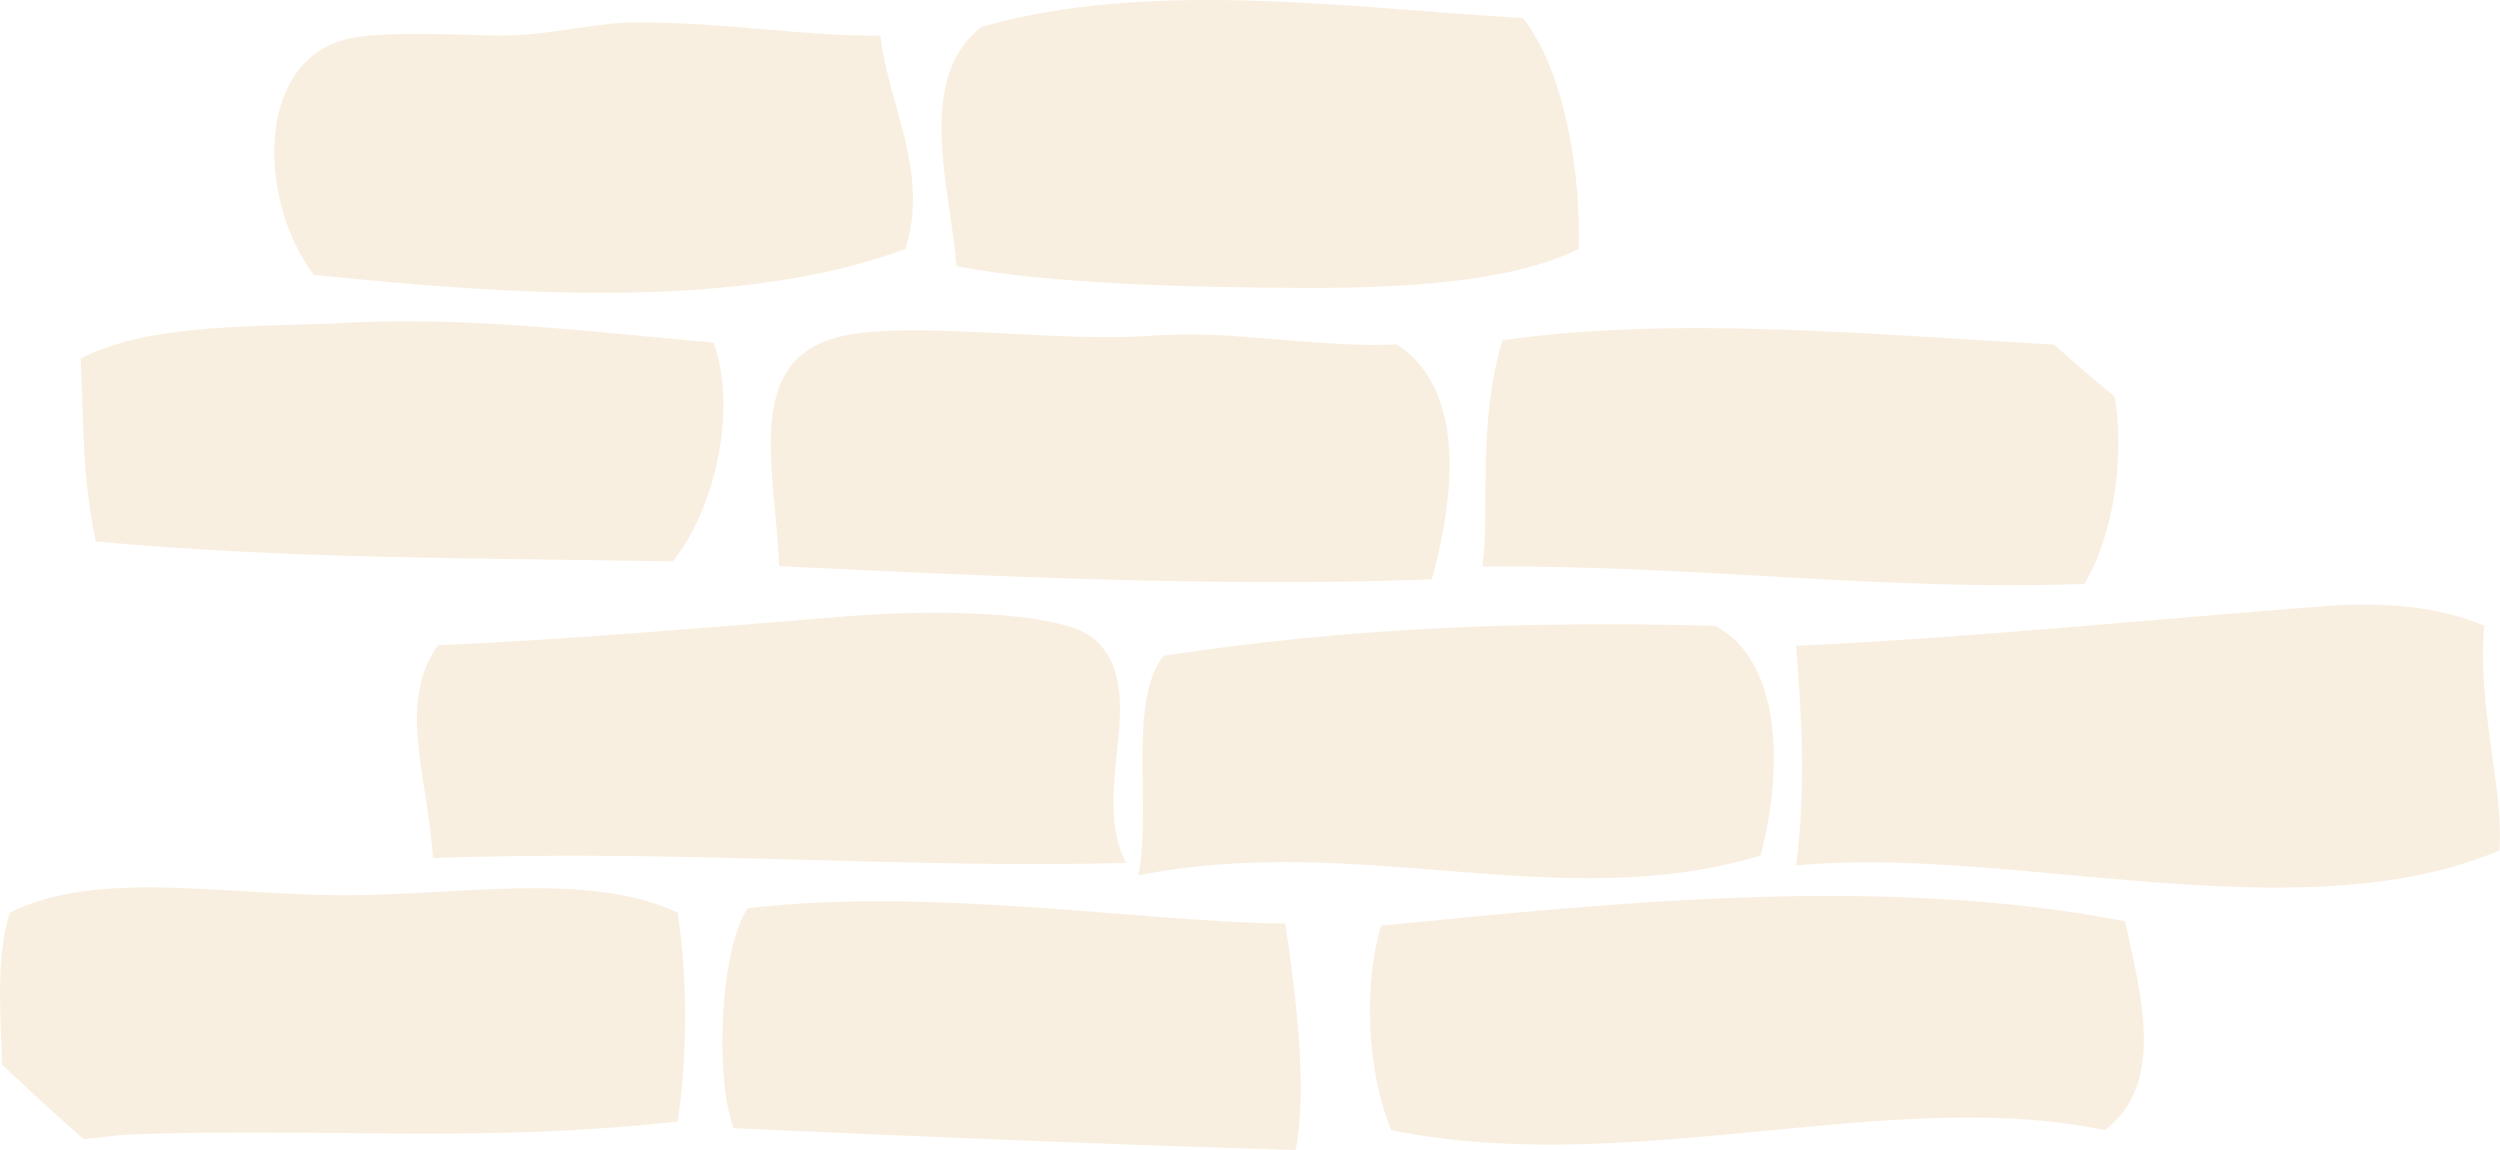 <svg xmlns="http://www.w3.org/2000/svg" viewBox="0 0 356.49 163.99"><defs><style>.cls-1{isolation:isolate;}.cls-2{opacity:0.6;mix-blend-mode:multiply;}.cls-3{fill:#f5e5cc;}</style></defs><g class="cls-1"><g id="分離模式"><g class="cls-2"><path class="cls-3" d="M673.38,484.07c13.9.05,29.64-.84,39-5.58.29-11-2-25.21-7.94-32.9-24.89-1.47-53.22-5.6-77.2,1.24-9.61,7.4-4.43,23.13-3.61,34.14C636.59,483.45,655.86,484,673.38,484.07Z" transform="translate(-487.25 -443.01)"/><path class="cls-3" d="M616.38,478.49c3.37-11.05-2.27-19.95-3.61-30.41-10.36.17-22.63-2-35.36-1.87-5.52.06-12.49,2-19.48,1.87-7.19-.18-17.11-.66-21.65.61C523.45,452.3,524.22,472,532,482.21,559.26,485,592.4,487.44,616.38,478.49Z" transform="translate(-487.25 -443.01)"/><path class="cls-3" d="M589,491.86c-15.76-1.35-34.69-3.77-52-2.84-12.69.68-28.19-.09-38.24,5.11.42,9.66.24,17.34,2.17,26.1,27.81,2.51,52.29,2.32,82.25,2.83C589.12,515.75,592.49,501.51,589,491.86Z" transform="translate(-487.25 -443.01)"/><path class="cls-3" d="M784.49,526.28c4.22-7.13,5.73-18.11,4.33-26.69-2.93-2.43-5.86-4.89-8.65-7.45-25.37-1.37-53.7-4.16-78.65-.62-3.66,11.71-1.79,24.5-2.89,32.27C730.4,523.61,754.56,527.3,784.49,526.28Z" transform="translate(-487.25 -443.01)"/><path class="cls-3" d="M664.13,491a87.64,87.64,0,0,0-12.4-.14c-13.63,1.05-33.56-2.11-44,0-14.75,3-9.93,18.68-9.39,32.89,32,1.52,63.73,3,93.08,1.87,3-10.79,5.28-26.79-5-33.52-6.66.38-14.57-.58-22.23-1.1" transform="translate(-487.25 -443.01)"/><path class="cls-3" d="M841.5,532.25c-6.43-2.81-14.74-3.42-22.37-2.84-23.45,1.77-51.61,4.6-75.77,5.69.74,9.5,1.48,20,0,31.33,30.57-2.95,71.57,10,100.3-2.14C844.31,555.38,840.47,544,841.5,532.25Z" transform="translate(-487.25 -443.01)"/><path class="cls-3" d="M647.84,566.07c-5.3-10.08,3.54-24.3-4.33-31.75-4.88-4.61-25.67-4.24-35.36-3.45-20.13,1.66-42.8,3.52-58.44,4.14-5.93,8.11-1.37,19.25-.73,30.36C584.42,564.1,614.77,566.89,647.84,566.07Z" transform="translate(-487.25 -443.01)"/><path class="cls-3" d="M738.31,565c3.32-12.56,2.9-27.83-6.49-32.76-28-.71-52.61.31-78.65,4.28-5.15,6.54-1.66,21.62-3.6,31.32C680.93,561.57,709.88,573.64,738.31,565Z" transform="translate(-487.25 -443.01)"/><path class="cls-3" d="M684.2,575c-2.5,8.09-2.14,20.58,1.44,29.17,34.11,6.94,71.17-6.41,101.74,0,8.9-6.65,5-19.92,2.89-29.79C755.85,567.68,717.3,571.74,684.2,575Z" transform="translate(-487.25 -443.01)"/><path class="cls-3" d="M583.9,602.93a106.17,106.17,0,0,0,0-29.79c-12.89-5.95-30.95-2.45-47.62-2.48-17.24,0-35.11-3.73-47.63,2.48-2,6.23-1.32,14.45-1.11,21.66,3.82,3.64,7.7,7.2,11.64,10.64,2.4-.22,4.72-.56,6.79-.65C533.38,603.76,555.79,606.07,583.9,602.93Z" transform="translate(-487.25 -443.01)"/><path class="cls-3" d="M670.52,574.72c-21.57-.34-50.29-5.23-76.66-2.21-3.85,5.63-4.79,23.9-2,31.38C618,605.08,647.64,606.3,672,607,673.72,598.7,672.1,585,670.52,574.72Z" transform="translate(-487.25 -443.01)"/></g></g></g></svg>